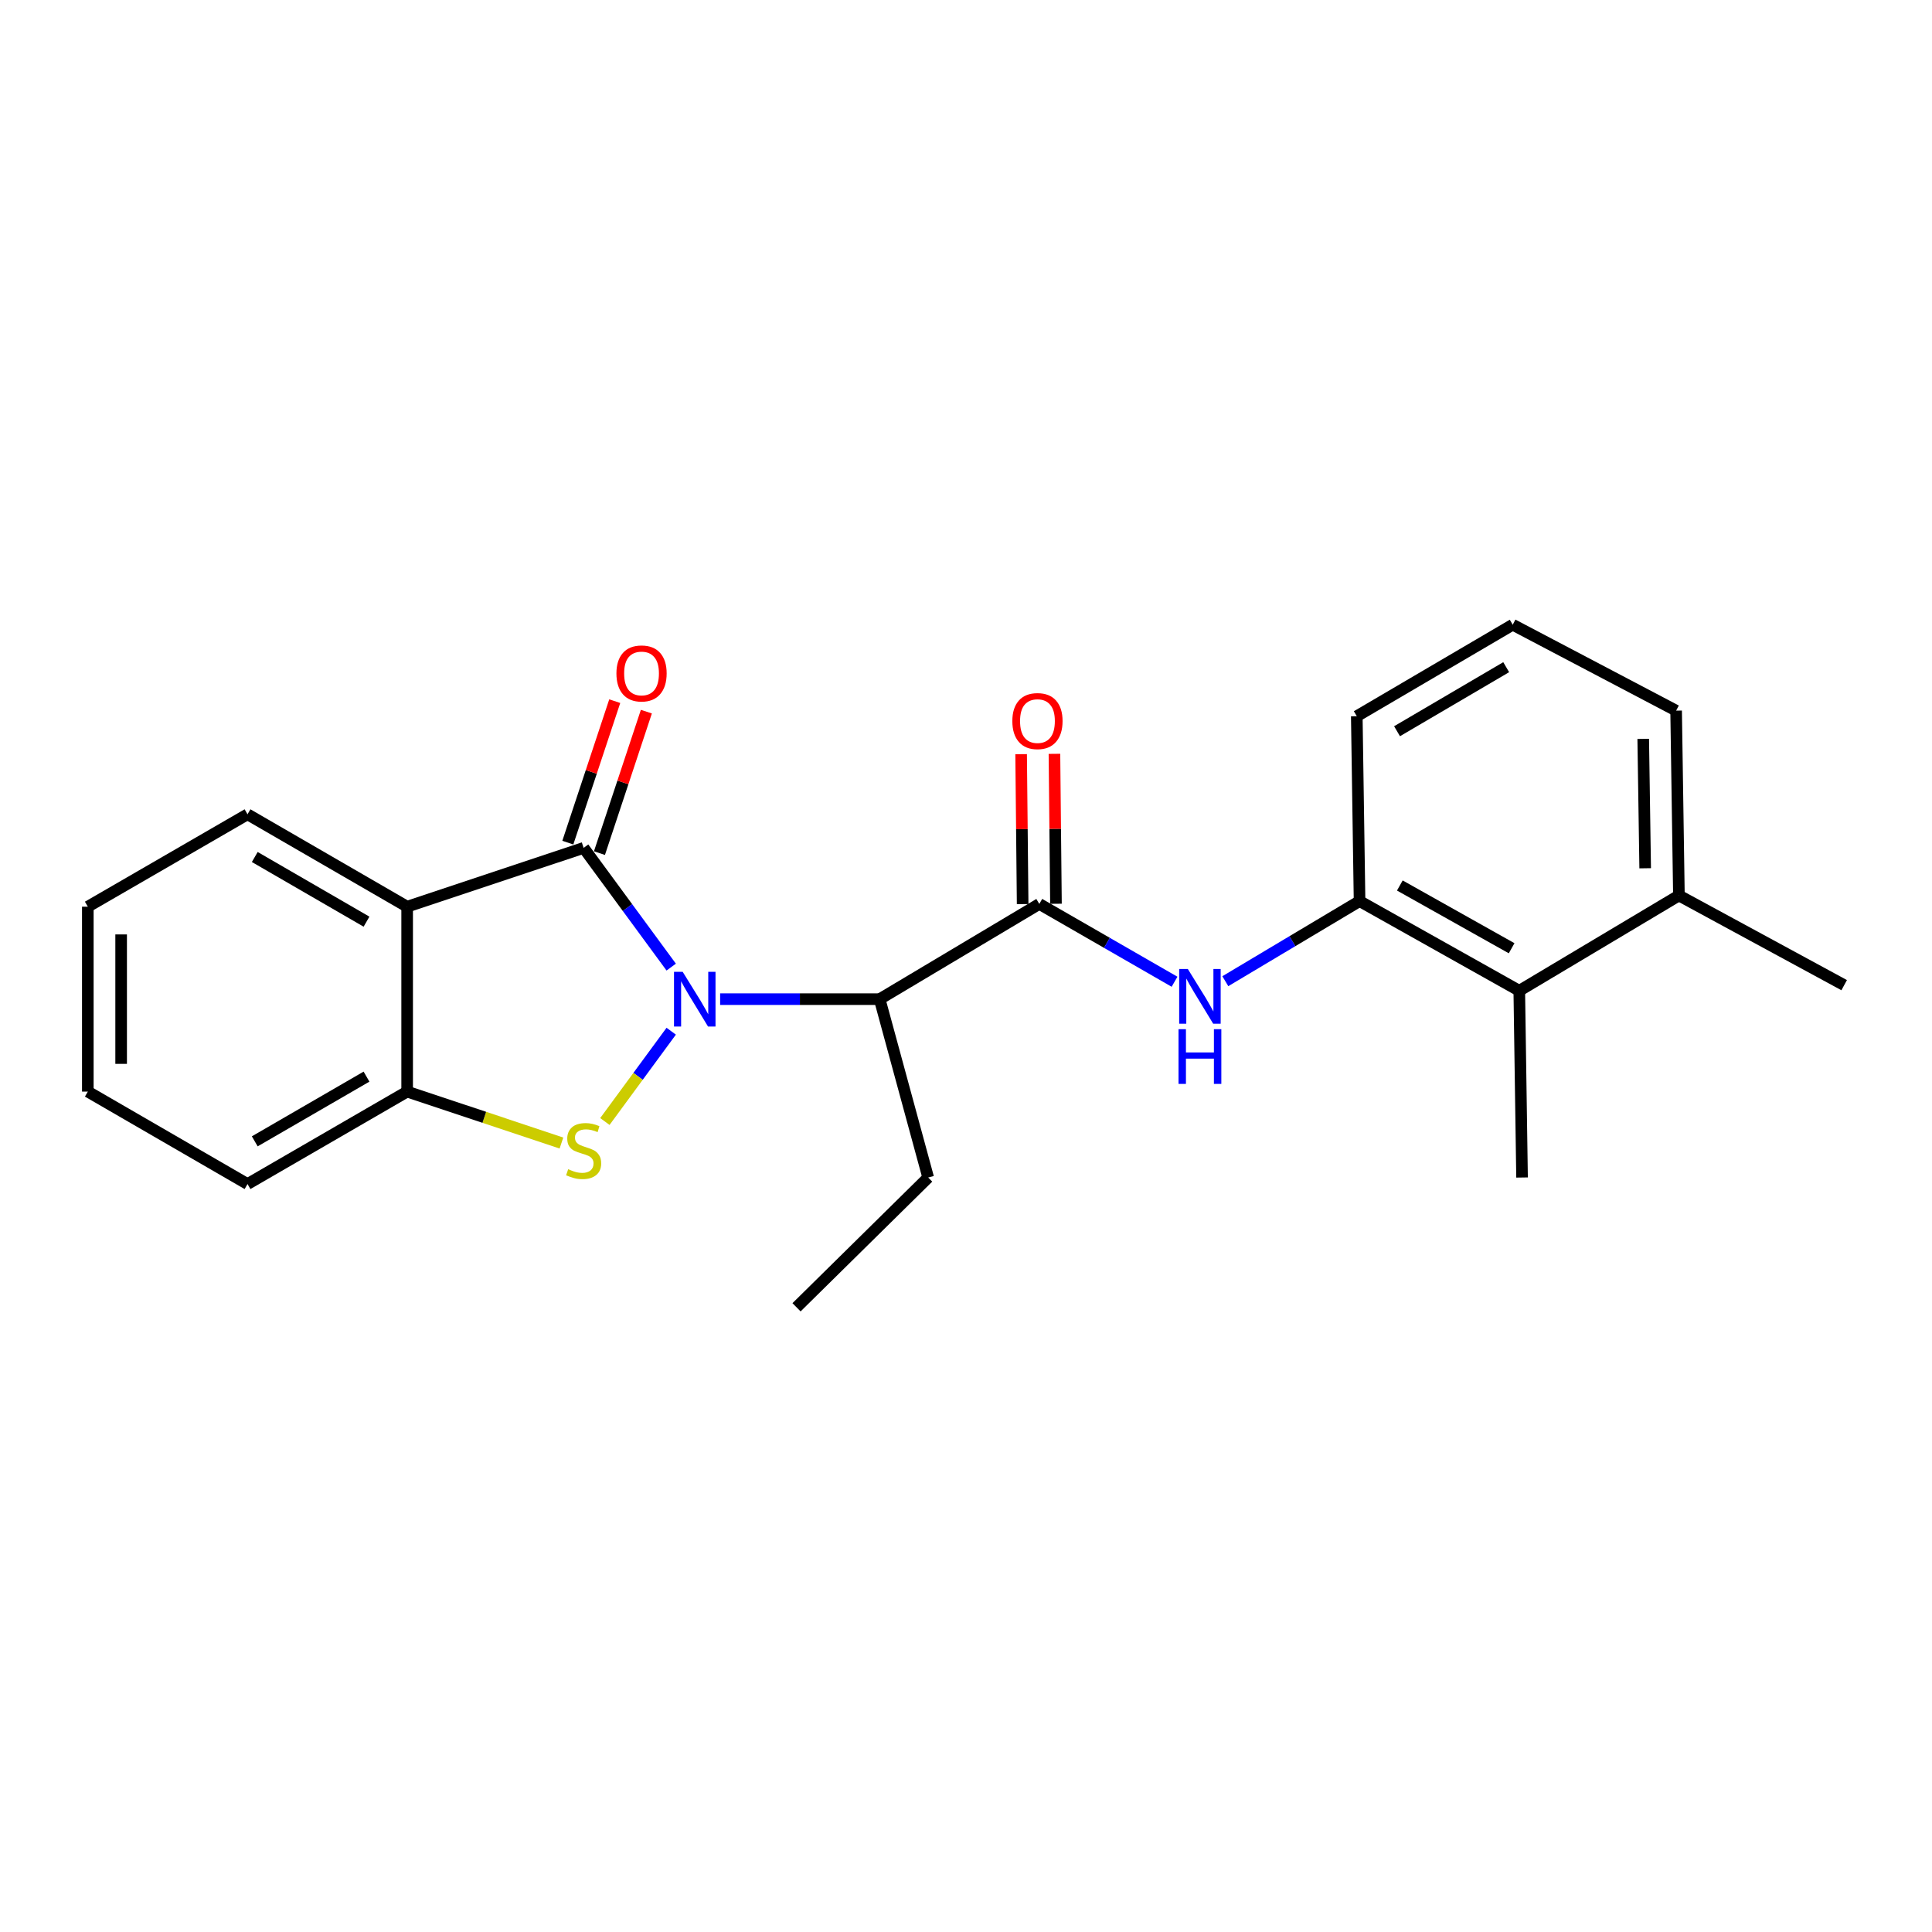 <?xml version='1.0' encoding='iso-8859-1'?>
<svg version='1.1' baseProfile='full'
              xmlns='http://www.w3.org/2000/svg'
                      xmlns:rdkit='http://www.rdkit.org/xml'
                      xmlns:xlink='http://www.w3.org/1999/xlink'
                  xml:space='preserve'
width='1000px' height='1000px' viewBox='0 0 1000 1000'>
<!-- END OF HEADER -->
<rect style='opacity:1.0;fill:#FFFFFF;stroke:none' width='1000' height='1000' x='0' y='0'> </rect>
<path class='bond-0' d='M 347.42,500.571 L 324.754,469.717' style='fill:none;fill-rule:evenodd;stroke:#0000FF;stroke-width:6px;stroke-linecap:butt;stroke-linejoin:miter;stroke-opacity:1' />
<path class='bond-0' d='M 324.754,469.717 L 302.089,438.862' style='fill:none;fill-rule:evenodd;stroke:#000000;stroke-width:6px;stroke-linecap:butt;stroke-linejoin:miter;stroke-opacity:1' />
<path class='bond-1' d='M 347.42,533.749 L 330.252,557.12' style='fill:none;fill-rule:evenodd;stroke:#0000FF;stroke-width:6px;stroke-linecap:butt;stroke-linejoin:miter;stroke-opacity:1' />
<path class='bond-1' d='M 330.252,557.12 L 313.083,580.492' style='fill:none;fill-rule:evenodd;stroke:#CCCC00;stroke-width:6px;stroke-linecap:butt;stroke-linejoin:miter;stroke-opacity:1' />
<path class='bond-2' d='M 372.738,517.16 L 414.021,517.16' style='fill:none;fill-rule:evenodd;stroke:#0000FF;stroke-width:6px;stroke-linecap:butt;stroke-linejoin:miter;stroke-opacity:1' />
<path class='bond-2' d='M 414.021,517.16 L 455.303,517.16' style='fill:none;fill-rule:evenodd;stroke:#000000;stroke-width:6px;stroke-linecap:butt;stroke-linejoin:miter;stroke-opacity:1' />
<path class='bond-3' d='M 302.089,438.862 L 210.741,469.302' style='fill:none;fill-rule:evenodd;stroke:#000000;stroke-width:6px;stroke-linecap:butt;stroke-linejoin:miter;stroke-opacity:1' />
<path class='bond-9' d='M 310.274,441.576 L 322.417,404.961' style='fill:none;fill-rule:evenodd;stroke:#000000;stroke-width:6px;stroke-linecap:butt;stroke-linejoin:miter;stroke-opacity:1' />
<path class='bond-9' d='M 322.417,404.961 L 334.56,368.346' style='fill:none;fill-rule:evenodd;stroke:#FF0000;stroke-width:6px;stroke-linecap:butt;stroke-linejoin:miter;stroke-opacity:1' />
<path class='bond-9' d='M 293.904,436.147 L 306.047,399.532' style='fill:none;fill-rule:evenodd;stroke:#000000;stroke-width:6px;stroke-linecap:butt;stroke-linejoin:miter;stroke-opacity:1' />
<path class='bond-9' d='M 306.047,399.532 L 318.19,362.917' style='fill:none;fill-rule:evenodd;stroke:#FF0000;stroke-width:6px;stroke-linecap:butt;stroke-linejoin:miter;stroke-opacity:1' />
<path class='bond-5' d='M 290.602,591.629 L 250.672,578.319' style='fill:none;fill-rule:evenodd;stroke:#CCCC00;stroke-width:6px;stroke-linecap:butt;stroke-linejoin:miter;stroke-opacity:1' />
<path class='bond-5' d='M 250.672,578.319 L 210.741,565.009' style='fill:none;fill-rule:evenodd;stroke:#000000;stroke-width:6px;stroke-linecap:butt;stroke-linejoin:miter;stroke-opacity:1' />
<path class='bond-4' d='M 455.303,517.16 L 537.942,467.874' style='fill:none;fill-rule:evenodd;stroke:#000000;stroke-width:6px;stroke-linecap:butt;stroke-linejoin:miter;stroke-opacity:1' />
<path class='bond-13' d='M 455.303,517.16 L 480.425,609.476' style='fill:none;fill-rule:evenodd;stroke:#000000;stroke-width:6px;stroke-linecap:butt;stroke-linejoin:miter;stroke-opacity:1' />
<path class='bond-12' d='M 210.741,469.302 L 128.112,421.481' style='fill:none;fill-rule:evenodd;stroke:#000000;stroke-width:6px;stroke-linecap:butt;stroke-linejoin:miter;stroke-opacity:1' />
<path class='bond-12' d='M 189.708,477.055 L 131.868,443.581' style='fill:none;fill-rule:evenodd;stroke:#000000;stroke-width:6px;stroke-linecap:butt;stroke-linejoin:miter;stroke-opacity:1' />
<path class='bond-23' d='M 210.741,469.302 L 210.741,565.009' style='fill:none;fill-rule:evenodd;stroke:#000000;stroke-width:6px;stroke-linecap:butt;stroke-linejoin:miter;stroke-opacity:1' />
<path class='bond-6' d='M 537.942,467.874 L 572.941,488.014' style='fill:none;fill-rule:evenodd;stroke:#000000;stroke-width:6px;stroke-linecap:butt;stroke-linejoin:miter;stroke-opacity:1' />
<path class='bond-6' d='M 572.941,488.014 L 607.941,508.153' style='fill:none;fill-rule:evenodd;stroke:#0000FF;stroke-width:6px;stroke-linecap:butt;stroke-linejoin:miter;stroke-opacity:1' />
<path class='bond-10' d='M 546.565,467.787 L 546.172,428.986' style='fill:none;fill-rule:evenodd;stroke:#000000;stroke-width:6px;stroke-linecap:butt;stroke-linejoin:miter;stroke-opacity:1' />
<path class='bond-10' d='M 546.172,428.986 L 545.78,390.185' style='fill:none;fill-rule:evenodd;stroke:#FF0000;stroke-width:6px;stroke-linecap:butt;stroke-linejoin:miter;stroke-opacity:1' />
<path class='bond-10' d='M 529.319,467.961 L 528.927,429.16' style='fill:none;fill-rule:evenodd;stroke:#000000;stroke-width:6px;stroke-linecap:butt;stroke-linejoin:miter;stroke-opacity:1' />
<path class='bond-10' d='M 528.927,429.16 L 528.534,390.359' style='fill:none;fill-rule:evenodd;stroke:#FF0000;stroke-width:6px;stroke-linecap:butt;stroke-linejoin:miter;stroke-opacity:1' />
<path class='bond-15' d='M 210.741,565.009 L 128.112,612.858' style='fill:none;fill-rule:evenodd;stroke:#000000;stroke-width:6px;stroke-linecap:butt;stroke-linejoin:miter;stroke-opacity:1' />
<path class='bond-15' d='M 189.704,557.262 L 131.864,590.756' style='fill:none;fill-rule:evenodd;stroke:#000000;stroke-width:6px;stroke-linecap:butt;stroke-linejoin:miter;stroke-opacity:1' />
<path class='bond-7' d='M 634.224,507.869 L 668.966,487.139' style='fill:none;fill-rule:evenodd;stroke:#0000FF;stroke-width:6px;stroke-linecap:butt;stroke-linejoin:miter;stroke-opacity:1' />
<path class='bond-7' d='M 668.966,487.139 L 703.708,466.408' style='fill:none;fill-rule:evenodd;stroke:#000000;stroke-width:6px;stroke-linecap:butt;stroke-linejoin:miter;stroke-opacity:1' />
<path class='bond-8' d='M 703.708,466.408 L 786.375,512.81' style='fill:none;fill-rule:evenodd;stroke:#000000;stroke-width:6px;stroke-linecap:butt;stroke-linejoin:miter;stroke-opacity:1' />
<path class='bond-8' d='M 724.549,458.329 L 782.416,490.811' style='fill:none;fill-rule:evenodd;stroke:#000000;stroke-width:6px;stroke-linecap:butt;stroke-linejoin:miter;stroke-opacity:1' />
<path class='bond-14' d='M 703.708,466.408 L 702.27,370.71' style='fill:none;fill-rule:evenodd;stroke:#000000;stroke-width:6px;stroke-linecap:butt;stroke-linejoin:miter;stroke-opacity:1' />
<path class='bond-11' d='M 786.375,512.81 L 869.004,463.505' style='fill:none;fill-rule:evenodd;stroke:#000000;stroke-width:6px;stroke-linecap:butt;stroke-linejoin:miter;stroke-opacity:1' />
<path class='bond-17' d='M 786.375,512.81 L 787.812,609.476' style='fill:none;fill-rule:evenodd;stroke:#000000;stroke-width:6px;stroke-linecap:butt;stroke-linejoin:miter;stroke-opacity:1' />
<path class='bond-19' d='M 869.004,463.505 L 954.545,509.917' style='fill:none;fill-rule:evenodd;stroke:#000000;stroke-width:6px;stroke-linecap:butt;stroke-linejoin:miter;stroke-opacity:1' />
<path class='bond-25' d='M 869.004,463.505 L 867.557,367.826' style='fill:none;fill-rule:evenodd;stroke:#000000;stroke-width:6px;stroke-linecap:butt;stroke-linejoin:miter;stroke-opacity:1' />
<path class='bond-25' d='M 851.542,449.414 L 850.53,382.439' style='fill:none;fill-rule:evenodd;stroke:#000000;stroke-width:6px;stroke-linecap:butt;stroke-linejoin:miter;stroke-opacity:1' />
<path class='bond-21' d='M 128.112,421.481 L 45.455,469.302' style='fill:none;fill-rule:evenodd;stroke:#000000;stroke-width:6px;stroke-linecap:butt;stroke-linejoin:miter;stroke-opacity:1' />
<path class='bond-20' d='M 480.425,609.476 L 412.283,676.65' style='fill:none;fill-rule:evenodd;stroke:#000000;stroke-width:6px;stroke-linecap:butt;stroke-linejoin:miter;stroke-opacity:1' />
<path class='bond-16' d='M 702.27,370.71 L 782.983,323.35' style='fill:none;fill-rule:evenodd;stroke:#000000;stroke-width:6px;stroke-linecap:butt;stroke-linejoin:miter;stroke-opacity:1' />
<path class='bond-16' d='M 723.105,378.481 L 779.604,345.329' style='fill:none;fill-rule:evenodd;stroke:#000000;stroke-width:6px;stroke-linecap:butt;stroke-linejoin:miter;stroke-opacity:1' />
<path class='bond-22' d='M 128.112,612.858 L 45.455,565.009' style='fill:none;fill-rule:evenodd;stroke:#000000;stroke-width:6px;stroke-linecap:butt;stroke-linejoin:miter;stroke-opacity:1' />
<path class='bond-18' d='M 782.983,323.35 L 867.557,367.826' style='fill:none;fill-rule:evenodd;stroke:#000000;stroke-width:6px;stroke-linecap:butt;stroke-linejoin:miter;stroke-opacity:1' />
<path class='bond-24' d='M 45.455,469.302 L 45.455,565.009' style='fill:none;fill-rule:evenodd;stroke:#000000;stroke-width:6px;stroke-linecap:butt;stroke-linejoin:miter;stroke-opacity:1' />
<path class='bond-24' d='M 62.701,483.658 L 62.701,550.653' style='fill:none;fill-rule:evenodd;stroke:#000000;stroke-width:6px;stroke-linecap:butt;stroke-linejoin:miter;stroke-opacity:1' />
<path  class='atom-0' d='M 353.346 503
L 362.626 518
Q 363.546 519.48, 365.026 522.16
Q 366.506 524.84, 366.586 525
L 366.586 503
L 370.346 503
L 370.346 531.32
L 366.466 531.32
L 356.506 514.92
Q 355.346 513, 354.106 510.8
Q 352.906 508.6, 352.546 507.92
L 352.546 531.32
L 348.866 531.32
L 348.866 503
L 353.346 503
' fill='#0000FF'/>
<path  class='atom-2' d='M 294.089 605.178
Q 294.409 605.298, 295.729 605.858
Q 297.049 606.418, 298.489 606.778
Q 299.969 607.098, 301.409 607.098
Q 304.089 607.098, 305.649 605.818
Q 307.209 604.498, 307.209 602.218
Q 307.209 600.658, 306.409 599.698
Q 305.649 598.738, 304.449 598.218
Q 303.249 597.698, 301.249 597.098
Q 298.729 596.338, 297.209 595.618
Q 295.729 594.898, 294.649 593.378
Q 293.609 591.858, 293.609 589.298
Q 293.609 585.738, 296.009 583.538
Q 298.449 581.338, 303.249 581.338
Q 306.529 581.338, 310.249 582.898
L 309.329 585.978
Q 305.929 584.578, 303.369 584.578
Q 300.609 584.578, 299.089 585.738
Q 297.569 586.858, 297.609 588.818
Q 297.609 590.338, 298.369 591.258
Q 299.169 592.178, 300.289 592.698
Q 301.449 593.218, 303.369 593.818
Q 305.929 594.618, 307.449 595.418
Q 308.969 596.218, 310.049 597.858
Q 311.169 599.458, 311.169 602.218
Q 311.169 606.138, 308.529 608.258
Q 305.929 610.338, 301.569 610.338
Q 299.049 610.338, 297.129 609.778
Q 295.249 609.258, 293.009 608.338
L 294.089 605.178
' fill='#CCCC00'/>
<path  class='atom-7' d='M 614.819 501.553
L 624.099 516.553
Q 625.019 518.033, 626.499 520.713
Q 627.979 523.393, 628.059 523.553
L 628.059 501.553
L 631.819 501.553
L 631.819 529.873
L 627.939 529.873
L 617.979 513.473
Q 616.819 511.553, 615.579 509.353
Q 614.379 507.153, 614.019 506.473
L 614.019 529.873
L 610.339 529.873
L 610.339 501.553
L 614.819 501.553
' fill='#0000FF'/>
<path  class='atom-7' d='M 609.999 532.705
L 613.839 532.705
L 613.839 544.745
L 628.319 544.745
L 628.319 532.705
L 632.159 532.705
L 632.159 561.025
L 628.319 561.025
L 628.319 547.945
L 613.839 547.945
L 613.839 561.025
L 609.999 561.025
L 609.999 532.705
' fill='#0000FF'/>
<path  class='atom-10' d='M 319.059 348.571
Q 319.059 341.771, 322.419 337.971
Q 325.779 334.171, 332.059 334.171
Q 338.339 334.171, 341.699 337.971
Q 345.059 341.771, 345.059 348.571
Q 345.059 355.451, 341.659 359.371
Q 338.259 363.251, 332.059 363.251
Q 325.819 363.251, 322.419 359.371
Q 319.059 355.491, 319.059 348.571
M 332.059 360.051
Q 336.379 360.051, 338.699 357.171
Q 341.059 354.251, 341.059 348.571
Q 341.059 343.011, 338.699 340.211
Q 336.379 337.371, 332.059 337.371
Q 327.739 337.371, 325.379 340.171
Q 323.059 342.971, 323.059 348.571
Q 323.059 354.291, 325.379 357.171
Q 327.739 360.051, 332.059 360.051
' fill='#FF0000'/>
<path  class='atom-11' d='M 523.984 373.224
Q 523.984 366.424, 527.344 362.624
Q 530.704 358.824, 536.984 358.824
Q 543.264 358.824, 546.624 362.624
Q 549.984 366.424, 549.984 373.224
Q 549.984 380.104, 546.584 384.024
Q 543.184 387.904, 536.984 387.904
Q 530.744 387.904, 527.344 384.024
Q 523.984 380.144, 523.984 373.224
M 536.984 384.704
Q 541.304 384.704, 543.624 381.824
Q 545.984 378.904, 545.984 373.224
Q 545.984 367.664, 543.624 364.864
Q 541.304 362.024, 536.984 362.024
Q 532.664 362.024, 530.304 364.824
Q 527.984 367.624, 527.984 373.224
Q 527.984 378.944, 530.304 381.824
Q 532.664 384.704, 536.984 384.704
' fill='#FF0000'/>
</svg>
